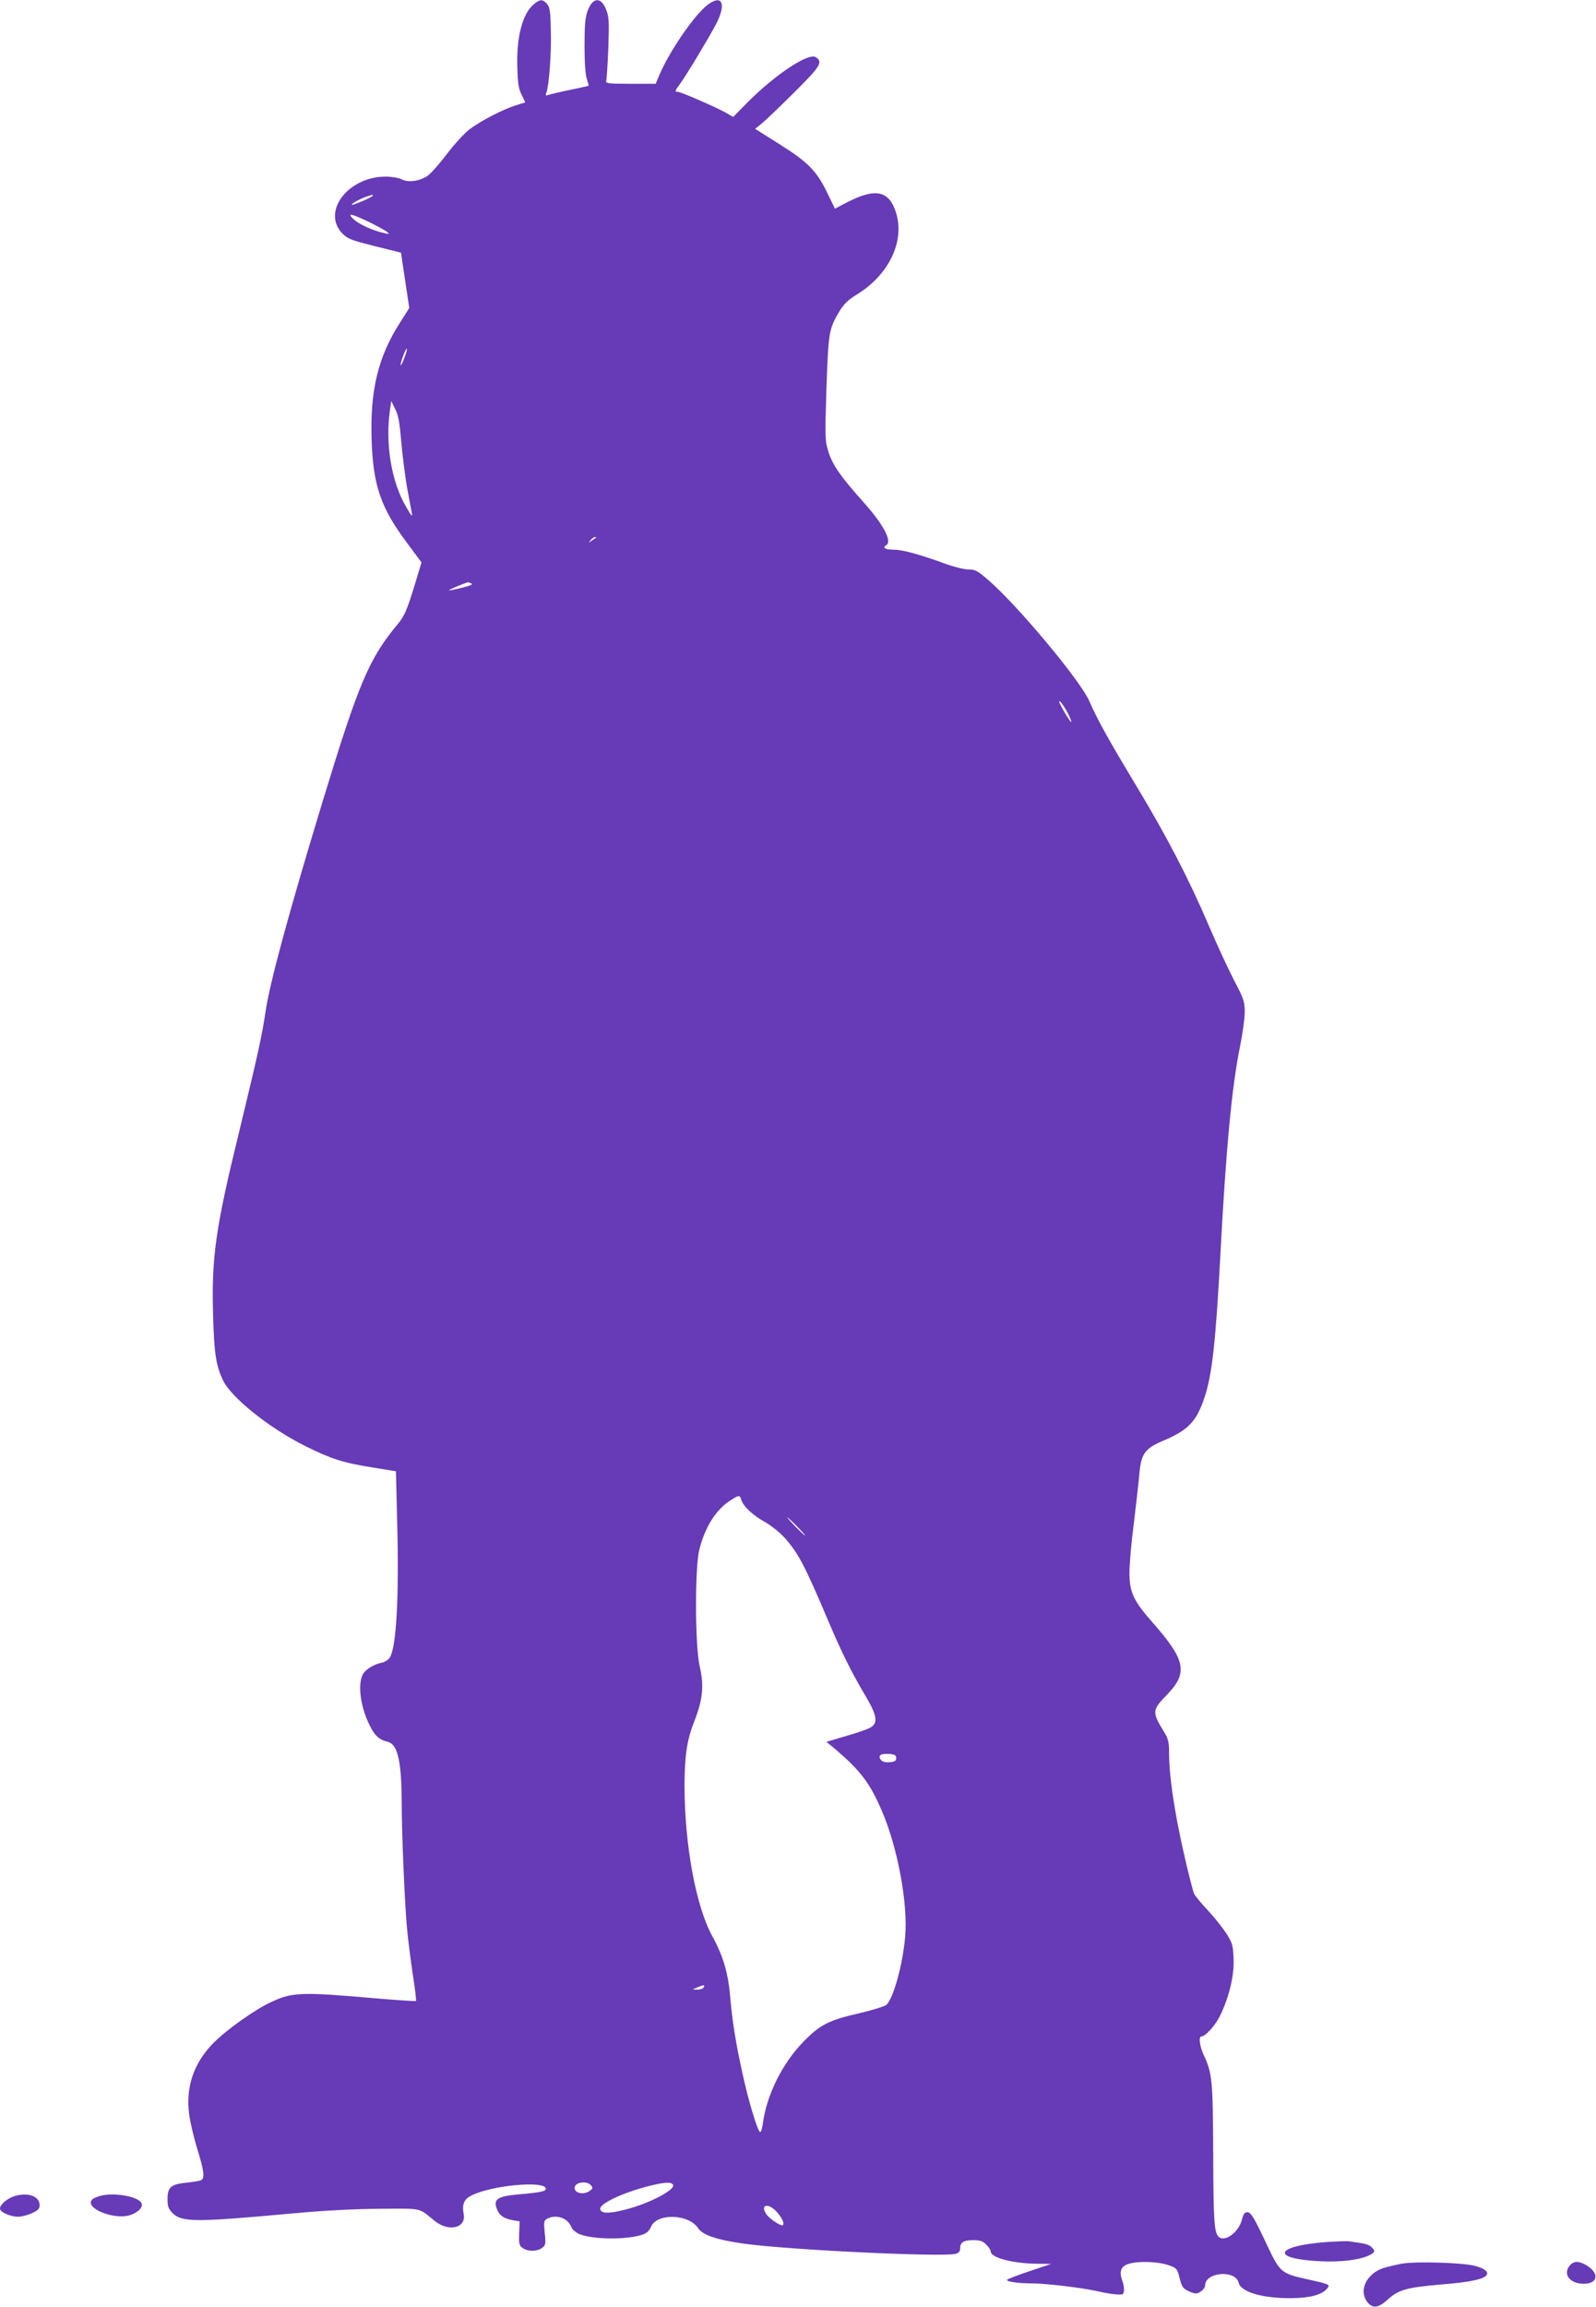 <?xml version="1.0" standalone="no"?>
<!DOCTYPE svg PUBLIC "-//W3C//DTD SVG 20010904//EN"
 "http://www.w3.org/TR/2001/REC-SVG-20010904/DTD/svg10.dtd">
<svg version="1.0" xmlns="http://www.w3.org/2000/svg"
 width="886pt" height="1280pt" viewBox="0 0 886 1280"
 preserveAspectRatio="xMidYMid meet">
<g transform="translate(0,1280) scale(0.1,-0.1)"
fill="#673ab7" stroke="none">
<path d="M2962 12775 c-62 -52 -96 -183 -90 -351 2 -85 7 -118 24 -150 l20
-42 -54 -17 c-69 -22 -187 -82 -252 -130 -28 -20 -85 -82 -128 -138 -42 -56
-91 -111 -109 -123 -45 -30 -106 -38 -143 -19 -16 8 -55 15 -89 15 -210 0
-358 -197 -239 -317 29 -29 52 -37 179 -69 l145 -36 23 -154 23 -153 -52 -82
c-121 -189 -166 -375 -157 -649 8 -254 51 -378 197 -573 l80 -108 -44 -145
c-37 -119 -52 -153 -84 -192 -164 -197 -219 -327 -421 -989 -189 -622 -291
-998 -316 -1161 -21 -142 -43 -240 -145 -662 -135 -551 -156 -705 -147 -1030
6 -211 16 -276 54 -357 45 -97 259 -268 458 -367 143 -71 207 -92 369 -118
l134 -22 7 -287 c11 -412 -5 -691 -41 -746 -8 -13 -27 -25 -42 -28 -48 -10
-93 -38 -108 -66 -30 -58 -12 -185 40 -286 27 -55 52 -77 99 -88 55 -14 76
-108 77 -335 0 -171 17 -574 30 -705 5 -55 19 -166 31 -247 13 -81 21 -149 18
-151 -2 -2 -94 4 -204 13 -433 38 -482 37 -602 -20 -90 -42 -246 -153 -318
-226 -109 -110 -155 -244 -135 -395 5 -41 25 -126 44 -189 38 -122 44 -164 23
-177 -6 -4 -42 -10 -80 -14 -87 -8 -107 -25 -107 -91 0 -41 5 -54 28 -78 51
-51 128 -51 652 -3 193 18 355 26 502 27 239 1 208 8 302 -68 78 -62 175 -39
160 39 -10 54 2 83 44 103 112 57 412 84 412 37 0 -14 -27 -20 -150 -31 -121
-11 -144 -27 -120 -85 14 -34 39 -50 90 -59 l35 -6 -3 -66 c-2 -59 0 -68 20
-82 29 -20 77 -20 106 0 21 15 23 21 16 84 -6 62 -5 69 14 79 49 26 114 4 133
-45 5 -14 24 -31 44 -40 75 -31 262 -33 350 -4 25 8 39 21 49 44 32 77 209 72
261 -7 25 -39 106 -66 258 -87 246 -34 1097 -75 1171 -56 18 4 26 13 26 29 0
35 19 47 72 47 39 0 54 -5 73 -25 14 -13 25 -31 25 -38 0 -34 120 -66 254 -68
l81 -1 -122 -41 c-68 -23 -123 -44 -123 -48 0 -10 66 -19 140 -19 83 -1 276
-24 360 -43 61 -14 109 -21 138 -18 15 1 16 38 1 80 -17 49 -5 78 39 90 55 16
160 12 216 -7 47 -16 51 -20 62 -63 15 -61 20 -68 61 -86 31 -12 38 -12 59 2
13 8 24 24 24 33 0 75 168 89 186 16 13 -52 131 -87 291 -86 106 1 171 18 201
54 18 22 12 24 -120 53 -135 30 -144 39 -213 185 -75 160 -91 185 -111 185
-14 0 -22 -11 -29 -39 -18 -75 -101 -133 -133 -94 -22 28 -26 99 -27 463 -2
404 -5 442 -54 545 -21 47 -28 100 -12 100 22 0 74 57 102 111 51 103 82 227
77 322 -3 75 -7 87 -41 140 -21 32 -66 89 -101 126 -35 37 -69 78 -76 91 -7
13 -35 123 -62 244 -50 224 -78 414 -78 541 0 56 -5 78 -25 110 -71 117 -71
124 14 212 118 122 103 192 -83 403 -104 118 -126 166 -126 274 0 47 11 173
25 279 13 107 27 231 31 277 9 103 32 134 132 176 136 57 184 106 227 235 44
127 64 313 90 799 30 574 64 939 110 1159 14 68 25 152 25 186 0 56 -5 73 -60
177 -33 64 -94 196 -136 294 -112 263 -237 504 -408 787 -153 254 -215 366
-259 467 -49 113 -397 530 -560 671 -60 52 -73 59 -110 59 -23 0 -80 14 -127
31 -148 54 -241 79 -291 79 -46 0 -62 11 -39 25 34 21 -15 114 -126 238 -125
140 -171 205 -194 277 -20 63 -21 74 -12 355 11 313 13 329 73 429 24 39 47
62 96 92 175 107 265 290 219 448 -38 129 -114 146 -276 62 l-65 -34 -42 87
c-59 122 -107 171 -266 271 l-135 85 42 34 c22 19 103 96 179 172 143 142 157
166 115 192 -39 25 -220 -94 -371 -244 l-87 -88 -43 25 c-59 32 -247 114 -263
114 -19 0 -18 6 10 43 33 44 156 248 200 331 60 114 36 171 -46 109 -73 -56
-210 -255 -267 -388 l-21 -50 -140 0 c-115 0 -139 2 -135 14 3 7 8 89 12 182
5 145 4 174 -11 213 -28 74 -74 73 -103 -2 -14 -38 -18 -77 -18 -197 0 -95 5
-162 13 -184 6 -19 11 -35 9 -37 -1 -1 -48 -12 -104 -23 -56 -12 -109 -24
-119 -28 -14 -5 -16 -3 -11 12 15 39 29 223 25 345 -2 109 -6 131 -22 149 -25
27 -38 26 -74 -4z m-892 -1060 c0 -8 -112 -56 -117 -51 -6 5 52 36 87 47 14 4
26 8 28 8 1 1 2 -1 2 -4z m-27 -144 c45 -22 91 -47 102 -55 19 -16 19 -16 -10
-10 -63 14 -138 47 -169 75 -43 39 -20 36 77 -10z m202 -756 c-9 -26 -19 -44
-21 -42 -2 2 4 25 13 50 9 25 19 44 21 42 3 -3 -3 -25 -13 -50z m-17 -471 c7
-77 21 -187 31 -245 11 -57 22 -120 26 -139 6 -32 3 -30 -29 25 -85 143 -120
361 -89 555 l5 35 22 -45 c18 -35 25 -77 34 -186z m1081 -527 c-2 -1 -13 -9
-24 -17 -19 -14 -19 -14 -6 3 7 9 18 17 24 17 6 0 8 -1 6 -3z m-693 -254 c13
-5 -2 -12 -51 -24 -38 -10 -71 -16 -73 -14 -2 2 75 35 105 44 1 1 9 -2 19 -6z
m3315 -726 c11 -22 18 -41 16 -43 -5 -5 -67 101 -67 113 1 12 29 -27 51 -70z
m-1816 -4359 c11 -36 64 -86 131 -123 34 -19 83 -58 109 -87 78 -87 112 -153
249 -476 68 -160 125 -275 200 -401 64 -108 71 -149 31 -175 -13 -9 -75 -31
-136 -48 l-111 -33 59 -49 c130 -112 184 -183 248 -333 88 -203 146 -515 130
-698 -13 -154 -65 -343 -104 -379 -10 -9 -78 -30 -151 -47 -170 -39 -217 -63
-310 -158 -118 -121 -204 -296 -225 -453 -3 -27 -10 -48 -15 -48 -13 0 -65
171 -99 329 -36 161 -57 296 -66 406 -11 142 -39 240 -100 350 -92 167 -155
509 -155 840 1 166 13 249 55 356 47 119 54 196 29 304 -26 112 -27 545 -2
646 33 131 96 228 181 279 40 25 44 25 52 -2z m310 -148 c27 -27 47 -50 44
-50 -3 0 -27 23 -54 50 -27 28 -47 50 -44 50 3 0 27 -22 54 -50z m550 -1285
c0 -16 -8 -21 -36 -23 -23 -2 -40 2 -48 12 -20 24 -3 37 42 34 34 -2 42 -7 42
-23z m-1070 -1274 c-3 -6 -18 -11 -33 -11 l-27 1 30 13 c32 14 41 13 30 -3z
m-624 -1097 c11 -14 10 -18 -6 -30 -33 -24 -85 -15 -85 16 0 32 68 42 91 14z
m455 4 c17 -27 -133 -106 -267 -139 -89 -23 -132 -22 -137 3 -6 30 126 92 273
129 84 21 121 23 131 7z m575 -150 c30 -33 45 -65 35 -75 -8 -8 -74 35 -91 60
-38 54 9 66 56 15z"/>
<path d="M94 618 c-46 -10 -94 -48 -94 -73 0 -20 58 -45 102 -45 18 0 52 9 76
20 32 15 42 24 42 43 0 47 -54 71 -126 55z"/>
<path d="M571 619 c-25 -5 -51 -15 -59 -23 -47 -47 121 -116 211 -87 47 16 75
47 61 69 -21 33 -136 55 -213 41z"/>
<path d="M7370 360 c-293 -21 -323 -93 -44 -107 116 -6 224 7 277 34 32 16 33
24 9 46 -15 14 -37 19 -127 31 -11 1 -63 -1 -115 -4z"/>
<path d="M7785 240 c-32 -6 -80 -17 -106 -25 -94 -32 -138 -125 -88 -189 29
-37 61 -33 114 15 58 54 105 67 306 84 152 12 228 29 242 52 11 18 -12 36 -64
50 -66 18 -321 26 -404 13z"/>
<path d="M8717 232 c-44 -48 -5 -103 73 -104 81 -1 91 57 18 102 -41 25 -70
25 -91 2z"/>
</g>
</svg>
